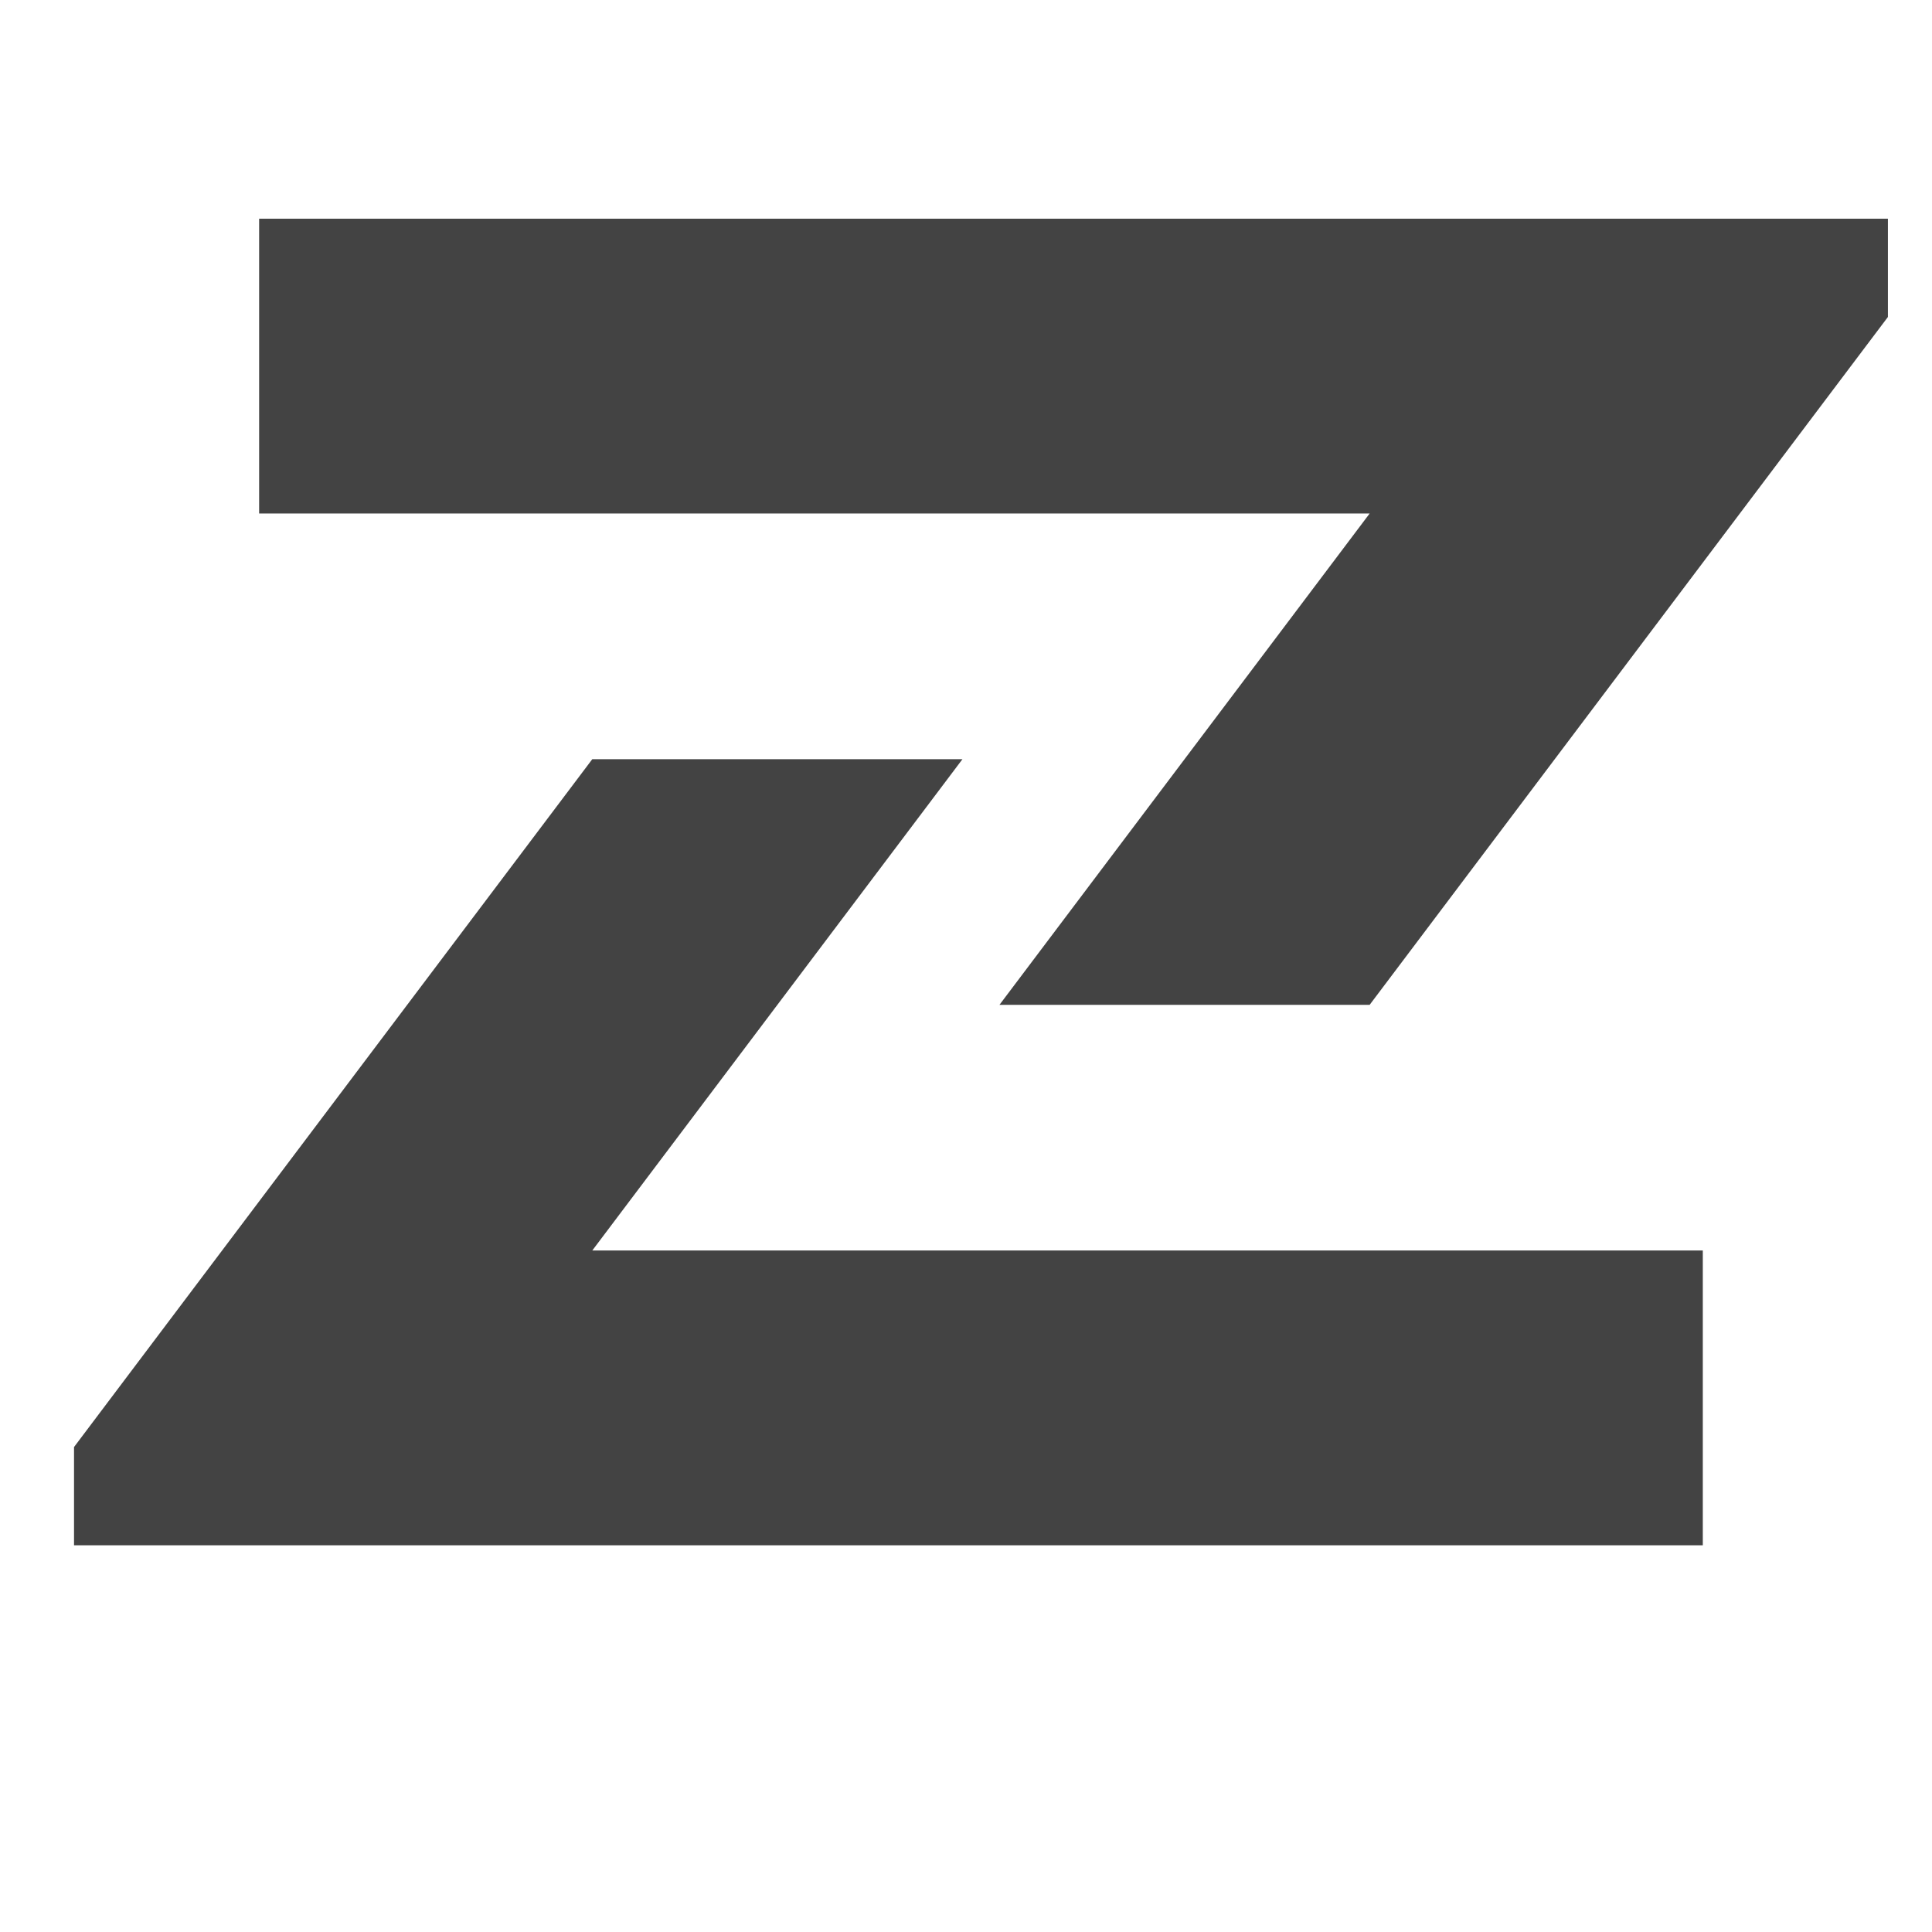 <svg width="73" height="73" viewBox="0 0 73 73" fill="none" xmlns="http://www.w3.org/2000/svg">
<path d="M64.34 58.389H32.169H9.79H2.797V54.676L4.895 51.891L9.79 45.394L22.379 28.686H36.366L22.379 47.25H64.34V56.532V58.389Z" fill="#434343"/>
<path d="M9.791 8.264H41.961H58.047H66.089H71.334V11.977L68.537 15.689L62.942 23.115L51.752 37.967H37.765L51.752 19.402H9.791V10.12V8.264Z" fill="#434343"/>
</svg>
